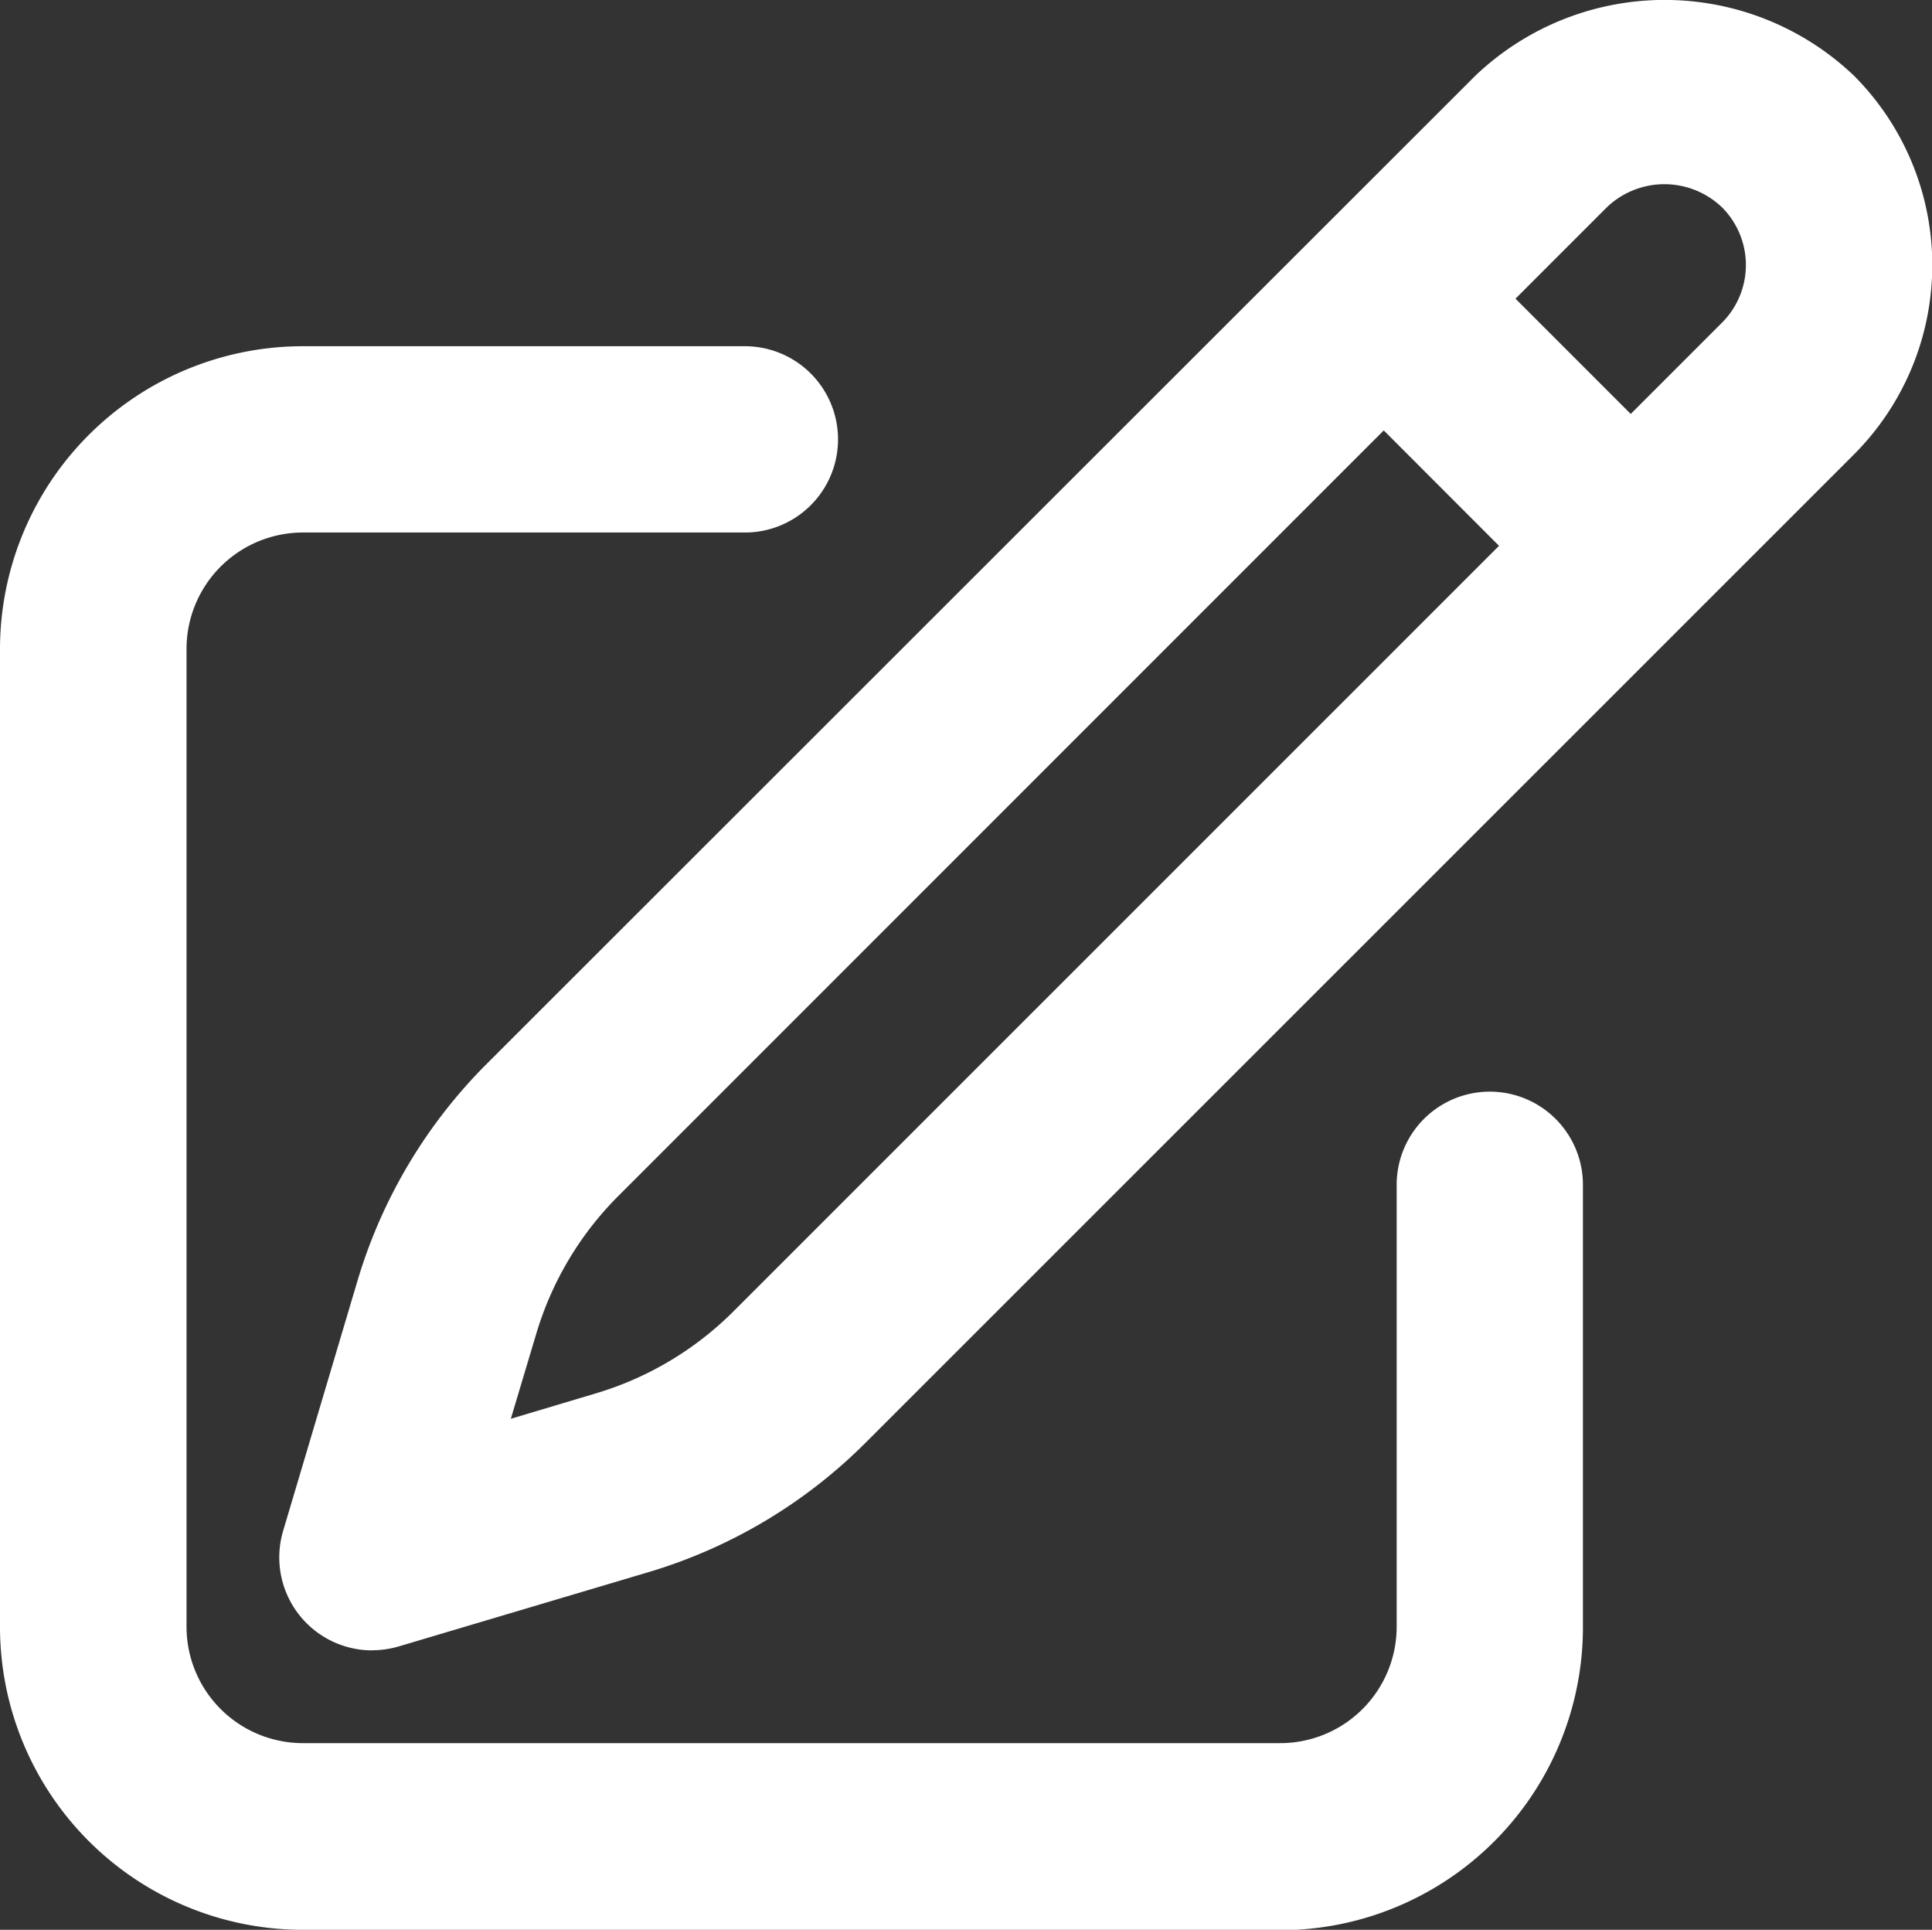 <svg xmlns="http://www.w3.org/2000/svg" xmlns:xlink="http://www.w3.org/1999/xlink" width="14.667" height="14.648" viewBox="0 0 14.667 14.648">
  <rect x="0" y="0" width="14.667" height="14.648" fill="#333333" stroke="none"/>
  <defs>
    <clipPath id="clip-path">
      <rect id="Rectangle_331" data-name="Rectangle 331" width="14.667" height="14.648" fill="#fff"/>
    </clipPath>
  </defs>
  <g id="Group_662" data-name="Group 662" transform="translate(0 0)">
    <g id="Group_661" data-name="Group 661" transform="translate(0 0)" clip-path="url(#clip-path)">
      <path id="Path_2696" data-name="Path 2696" d="M9.719,14.648H2.3a2.3,2.3,0,0,1-2.3-2.3V4.928a2.3,2.3,0,0,1,2.3-2.3H5.655a.707.707,0,0,1,0,1.414H2.3a.884.884,0,0,0-.884.883v7.423a.884.884,0,0,0,.884.883H9.719a.884.884,0,0,0,.884-.883V8.993a.707.707,0,1,1,1.414,0v3.358a2.3,2.3,0,0,1-2.3,2.3M2.827,12.527a.706.706,0,0,1-.677-.909l.565-1.9a3.9,3.9,0,0,1,.976-1.639L11.2.575a2.083,2.083,0,0,1,2.875,0,2.035,2.035,0,0,1,0,2.874L6.566,10.956a3.906,3.906,0,0,1-1.639.976l-1.9.565a.716.716,0,0,1-.2.029m7.678-9.259L4.691,9.081a2.478,2.478,0,0,0-.62,1.043l-.193.645.646-.193a2.48,2.48,0,0,0,1.043-.621L11.38,4.143Zm1-1,.875.875.693-.693a.619.619,0,0,0,0-.875.632.632,0,0,0-.875,0Z" transform="translate(0 0)" fill="#fff"/>
    </g>
  </g>
</svg>
